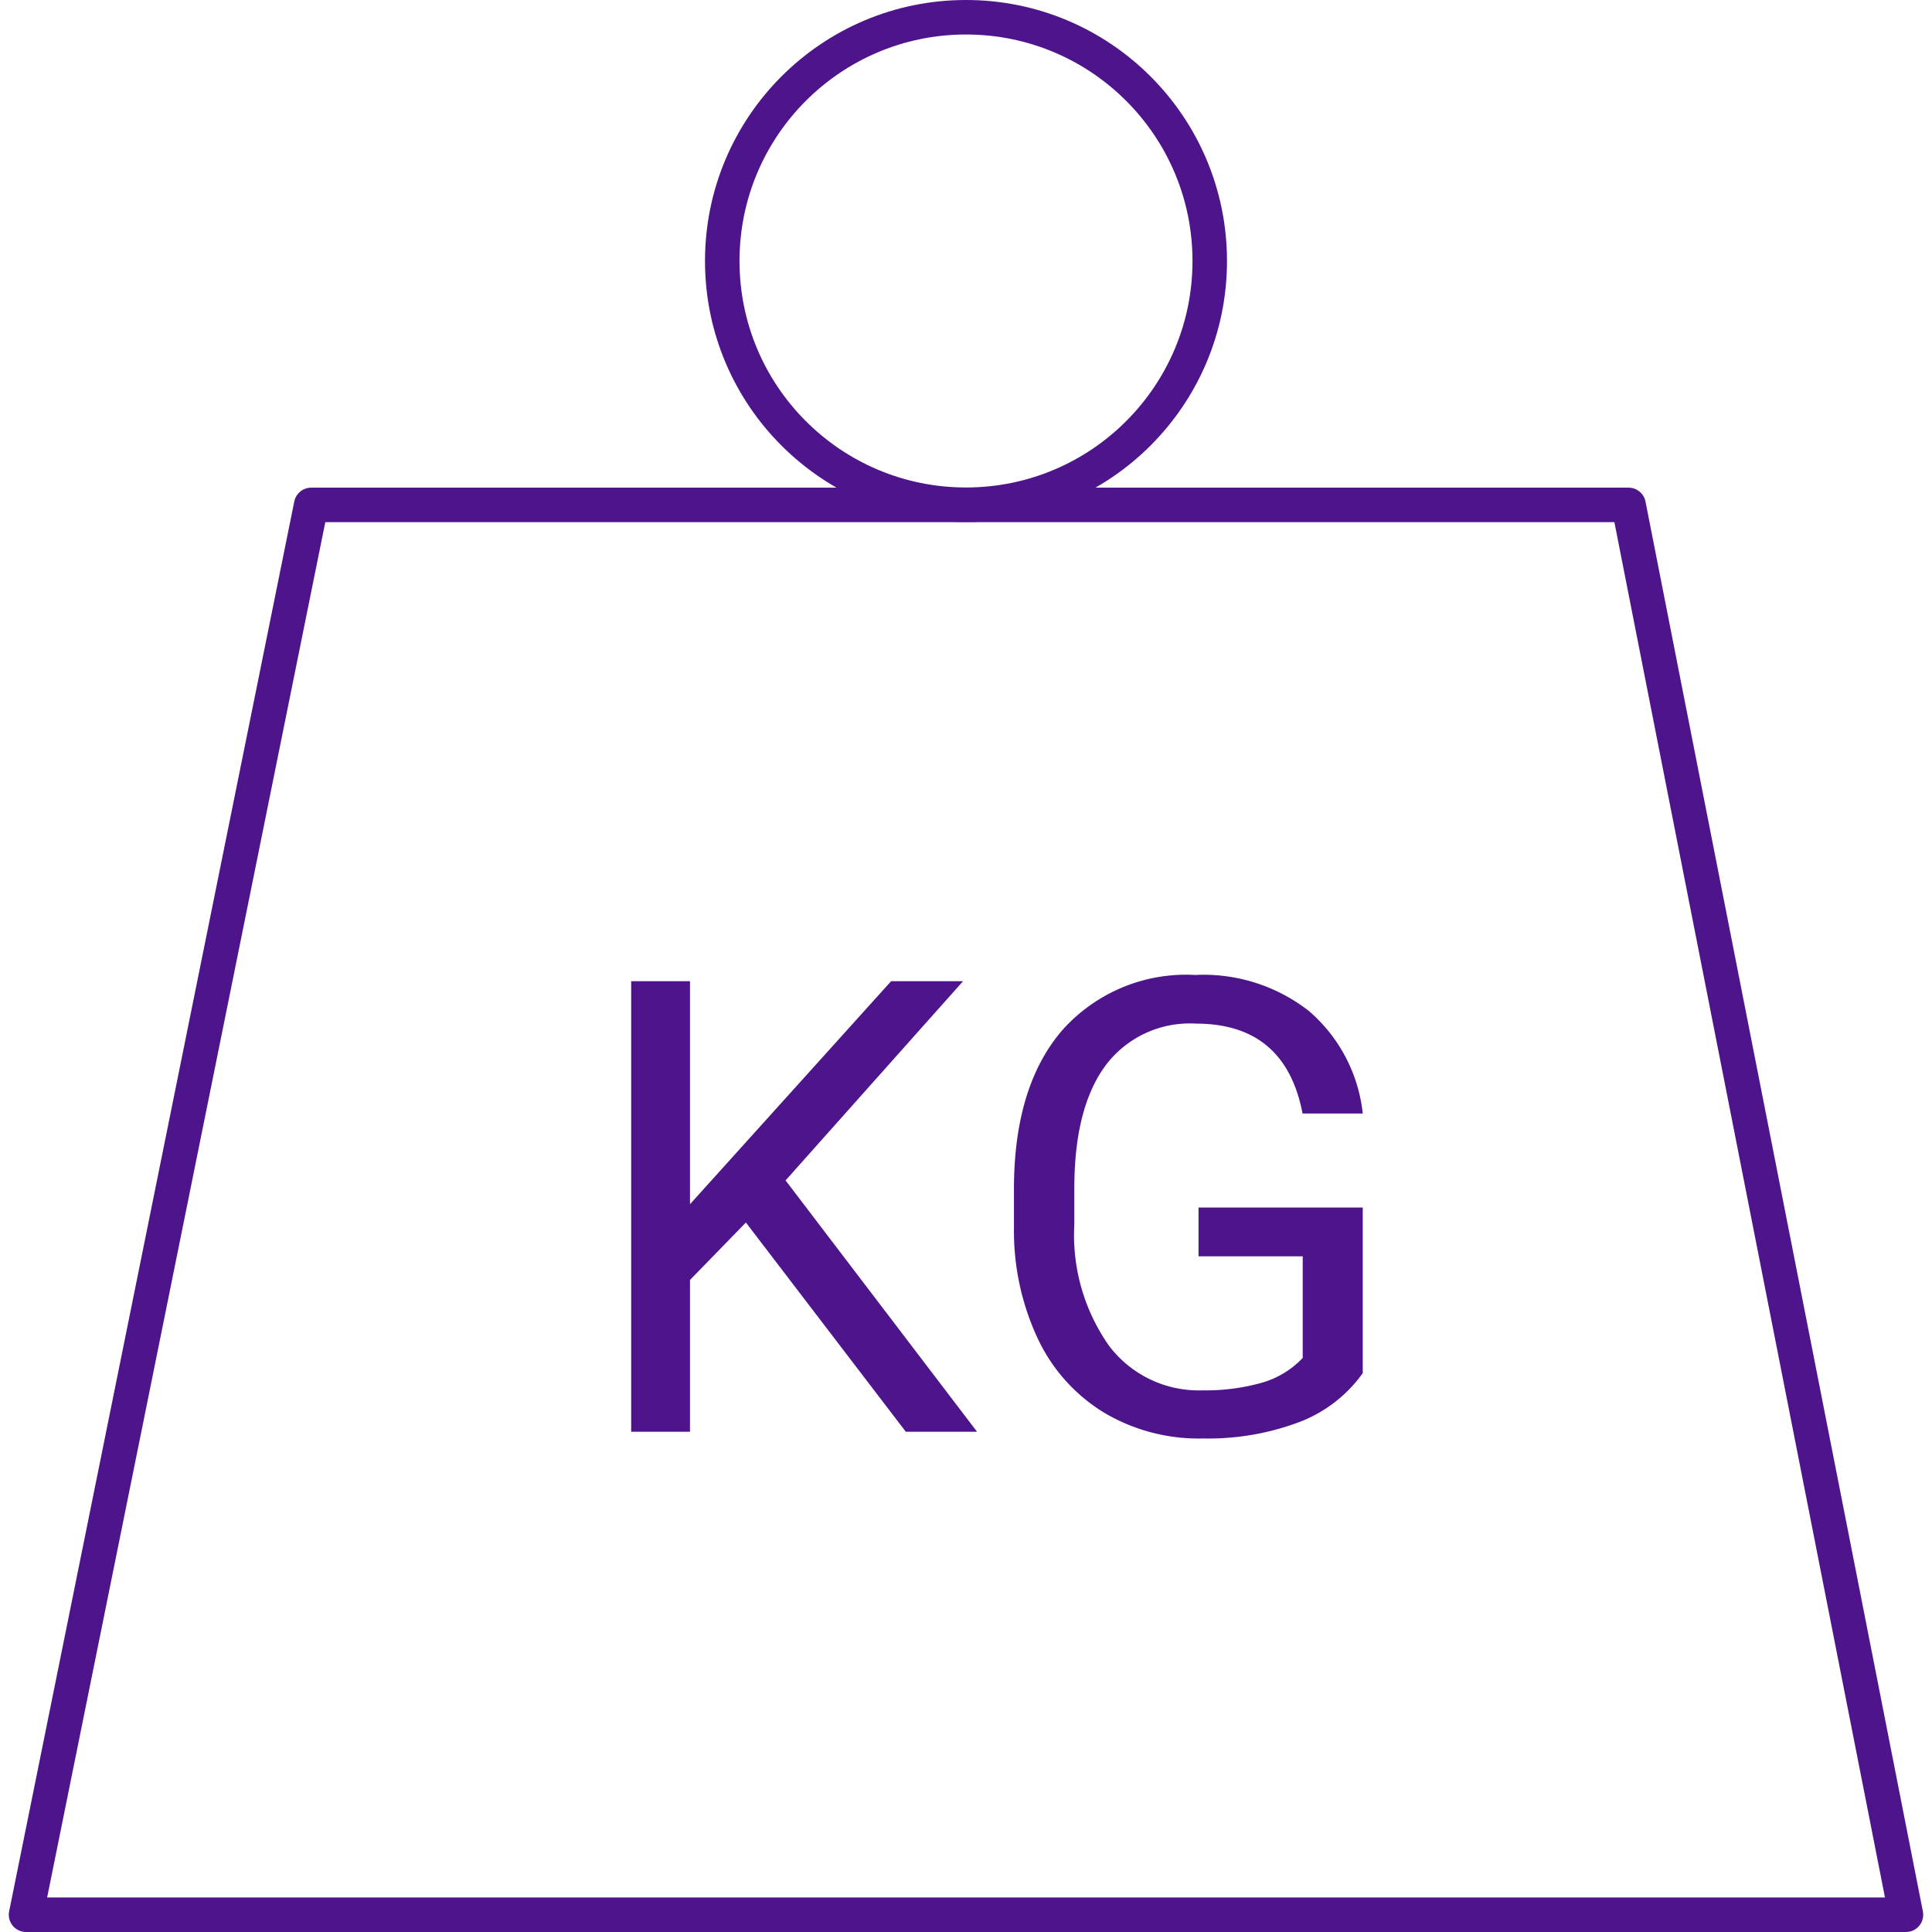 <svg id="Layer_1" data-name="Layer 1" xmlns="http://www.w3.org/2000/svg" viewBox="0 0 112 112"><title>working 2</title>

<defs>
    <style>
        /* Hide all of the icons first. */
        .icon {
            display: none;
        }

        .icon--small {
            display: block;
        }


        /* Display the desired icon and hide the others according to the viewport's size. */
        @media screen and (min-width: 100px) {

            .icon--large {
                display: block;
            }

            .icon--small {
                display: none;
            }
        }

        @media screen and (max-width: 69px){
            .icon--small * {
                stroke-width: 3;
            }
        }
    </style>
</defs>


<g class="icon icon--large">
<polygon points="110.49 111 1.51 111 18.04 29.27 94.41 29.27 110.49 111" fill="none" stroke="#4d148c" stroke-linecap="round" stroke-linejoin="round" stroke-width="2"/><circle cx="56" cy="15.13" r="14.13" fill="none" stroke="#4d148c" stroke-linecap="round" stroke-linejoin="round" stroke-width="2"/><path d="M43.24,70.87,40,74.2V83H36.59V56.88H40V69.81L51.66,56.88h4.17L45.54,68.43,56.64,83H52.51Z" fill="#4d148c"/><path d="M79,79.6a8,8,0,0,1-3.71,2.85,15,15,0,0,1-5.54.94A10.74,10.74,0,0,1,64,81.89a10,10,0,0,1-3.83-4.27,14.72,14.72,0,0,1-1.39-6.41V68.93q0-5.91,2.76-9.16a9.6,9.6,0,0,1,7.75-3.25,9.92,9.92,0,0,1,6.59,2.09A9.12,9.12,0,0,1,79,64.55H75.51q-1-5.21-6.18-5.21a6.1,6.1,0,0,0-5.25,2.44q-1.79,2.44-1.8,7.05V71a11.14,11.14,0,0,0,2,7,6.52,6.52,0,0,0,5.44,2.6,12,12,0,0,0,3.39-.43,5.25,5.25,0,0,0,2.41-1.45V72.83H69.48V70H79Z" fill="#4d148c"/><circle cx="56" cy="15.13" r="9.57" fill="none" stroke="#4d148c" stroke-linecap="round" stroke-linejoin="round" stroke-width="2"/></g>
<g class="icon icon--small">
<polygon points="110.49 111 1.51 111 18.04 29.27 94.41 29.27 110.49 111" fill="none" stroke="#4d148c" stroke-linecap="round" stroke-linejoin="round" stroke-width="2"/><circle cx="56" cy="15.13" r="14.13" fill="none" stroke="#4d148c" stroke-linecap="round" stroke-linejoin="round" stroke-width="2"/><path d="M43.24,70.87,40,74.2V83H36.59V56.88H40V69.81L51.66,56.88h4.17L45.54,68.43,56.64,83H52.51Z" fill="#4d148c"/><path d="M79,79.6a8,8,0,0,1-3.71,2.85,15,15,0,0,1-5.54.94A10.74,10.74,0,0,1,64,81.89a10,10,0,0,1-3.83-4.27,14.72,14.72,0,0,1-1.39-6.41V68.93q0-5.91,2.76-9.16a9.6,9.6,0,0,1,7.75-3.25,9.92,9.92,0,0,1,6.59,2.09A9.12,9.12,0,0,1,79,64.55H75.51q-1-5.21-6.18-5.21a6.1,6.1,0,0,0-5.25,2.44q-1.79,2.44-1.8,7.05V71a11.14,11.14,0,0,0,2,7,6.52,6.52,0,0,0,5.44,2.6,12,12,0,0,0,3.39-.43,5.25,5.25,0,0,0,2.41-1.45V72.83H69.48V70H79Z" fill="#4d148c"/></g>


</svg>
